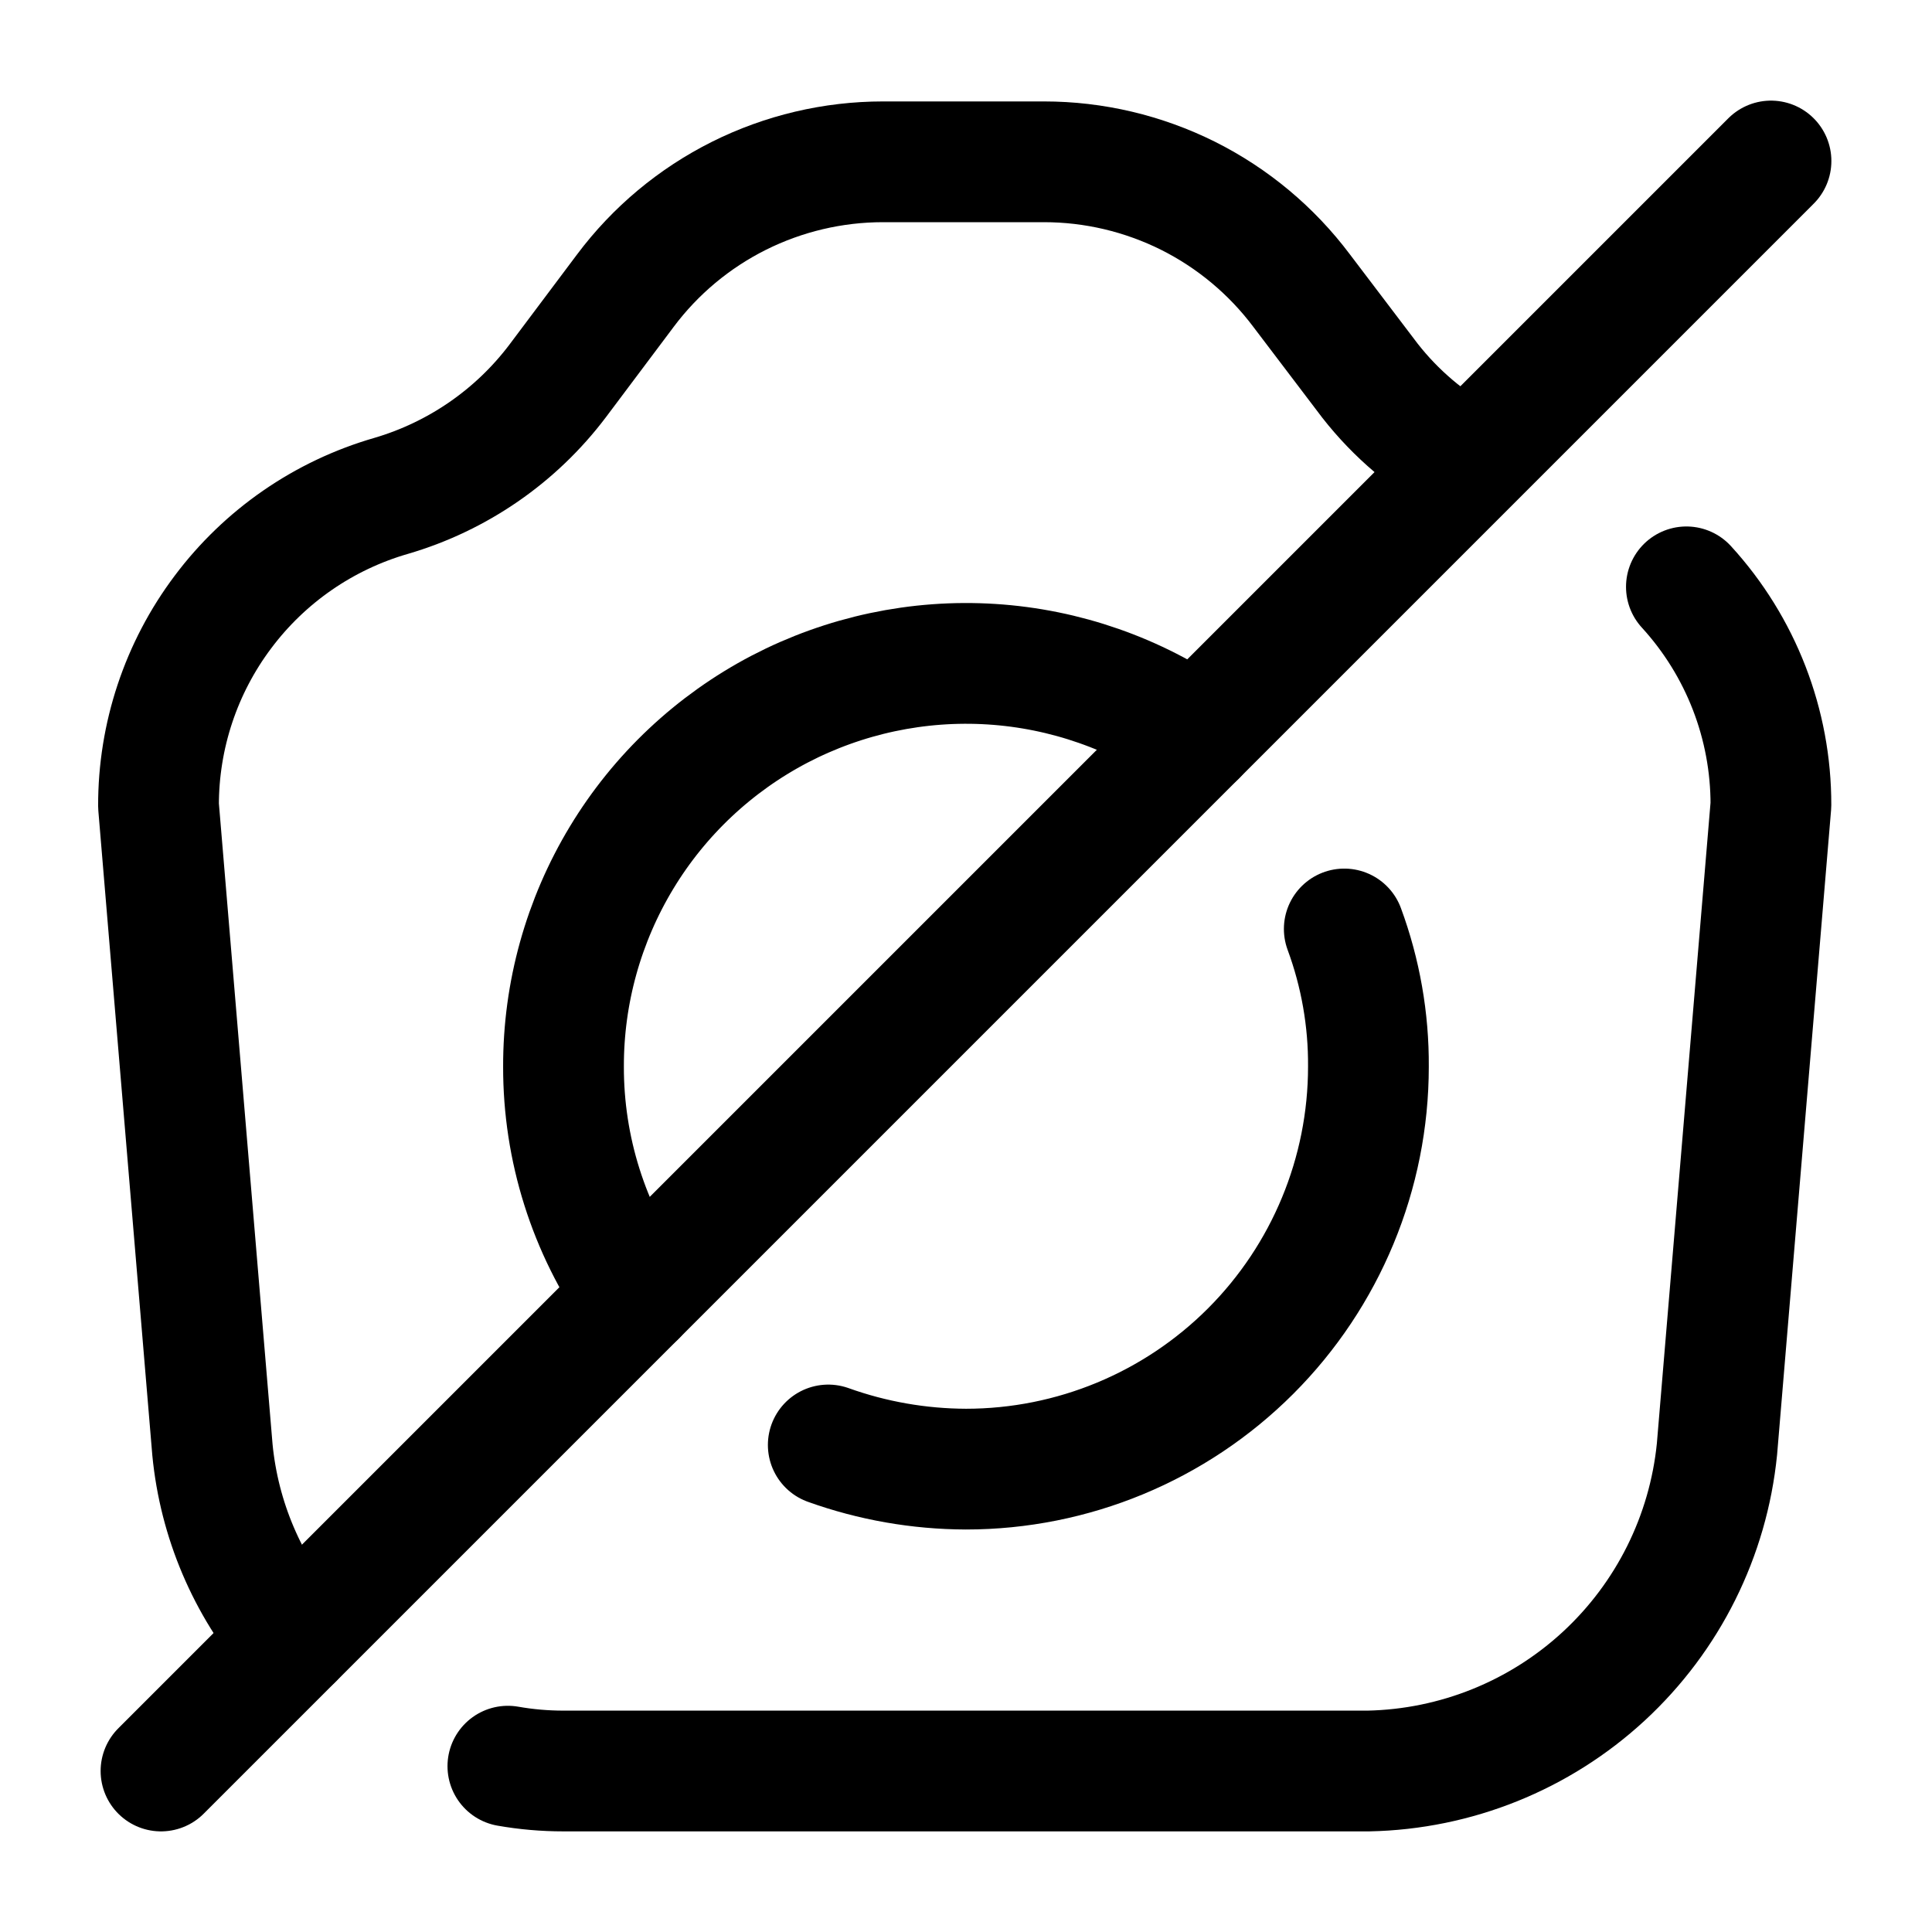 <?xml version="1.0" encoding="utf-8"?>
<svg width="800px" height="800px" viewBox="0 0 24 24" fill="none" xmlns="http://www.w3.org/2000/svg">
<path d="M7.9 16.1C7.312 15.266 6.998 14.27 7 13.25C6.998 12.335 7.248 11.438 7.721 10.655C8.194 9.872 8.873 9.234 9.683 8.81C10.494 8.387 11.405 8.193 12.318 8.251C13.23 8.309 14.11 8.617 14.86 9.14" stroke="#000000" stroke-width="1.5" stroke-linecap="round" stroke-linejoin="round"/>
<path d="M16.699 11.54C16.901 12.087 17.003 12.667 16.999 13.25C16.999 14.576 16.472 15.848 15.535 16.785C14.597 17.723 13.325 18.25 11.999 18.25C11.416 18.248 10.838 18.147 10.289 17.95" stroke="#000000" stroke-width="1.5" stroke-linecap="round" stroke-linejoin="round"/>
<path d="M20.949 7.29C21.626 8.03 22.001 8.997 21.999 10L21.329 18C21.221 19.081 20.721 20.085 19.923 20.822C19.125 21.559 18.085 21.978 16.999 22H6.999C6.767 22 6.536 21.98 6.309 21.94" stroke="#000000" stroke-width="1.5" stroke-linecap="round" stroke-linejoin="round"/>
<path d="M3.639 20.36C3.072 19.698 2.723 18.877 2.639 18.01L1.969 10.01C1.967 9.142 2.248 8.296 2.77 7.602C3.291 6.907 4.024 6.401 4.859 6.16C5.685 5.918 6.411 5.417 6.929 4.73L7.769 3.61C8.141 3.113 8.624 2.71 9.18 2.432C9.735 2.155 10.348 2.01 10.969 2.01H12.969C13.59 2.01 14.202 2.155 14.758 2.432C15.313 2.71 15.796 3.113 16.169 3.61L17.019 4.73C17.34 5.14 17.741 5.481 18.199 5.73" stroke="#000000" stroke-width="1.5" stroke-linecap="round" stroke-linejoin="round"/>
<path d="M22 2L2 22" stroke="#000000" stroke-width="1.5" stroke-linecap="round" stroke-linejoin="round"/>
</svg>